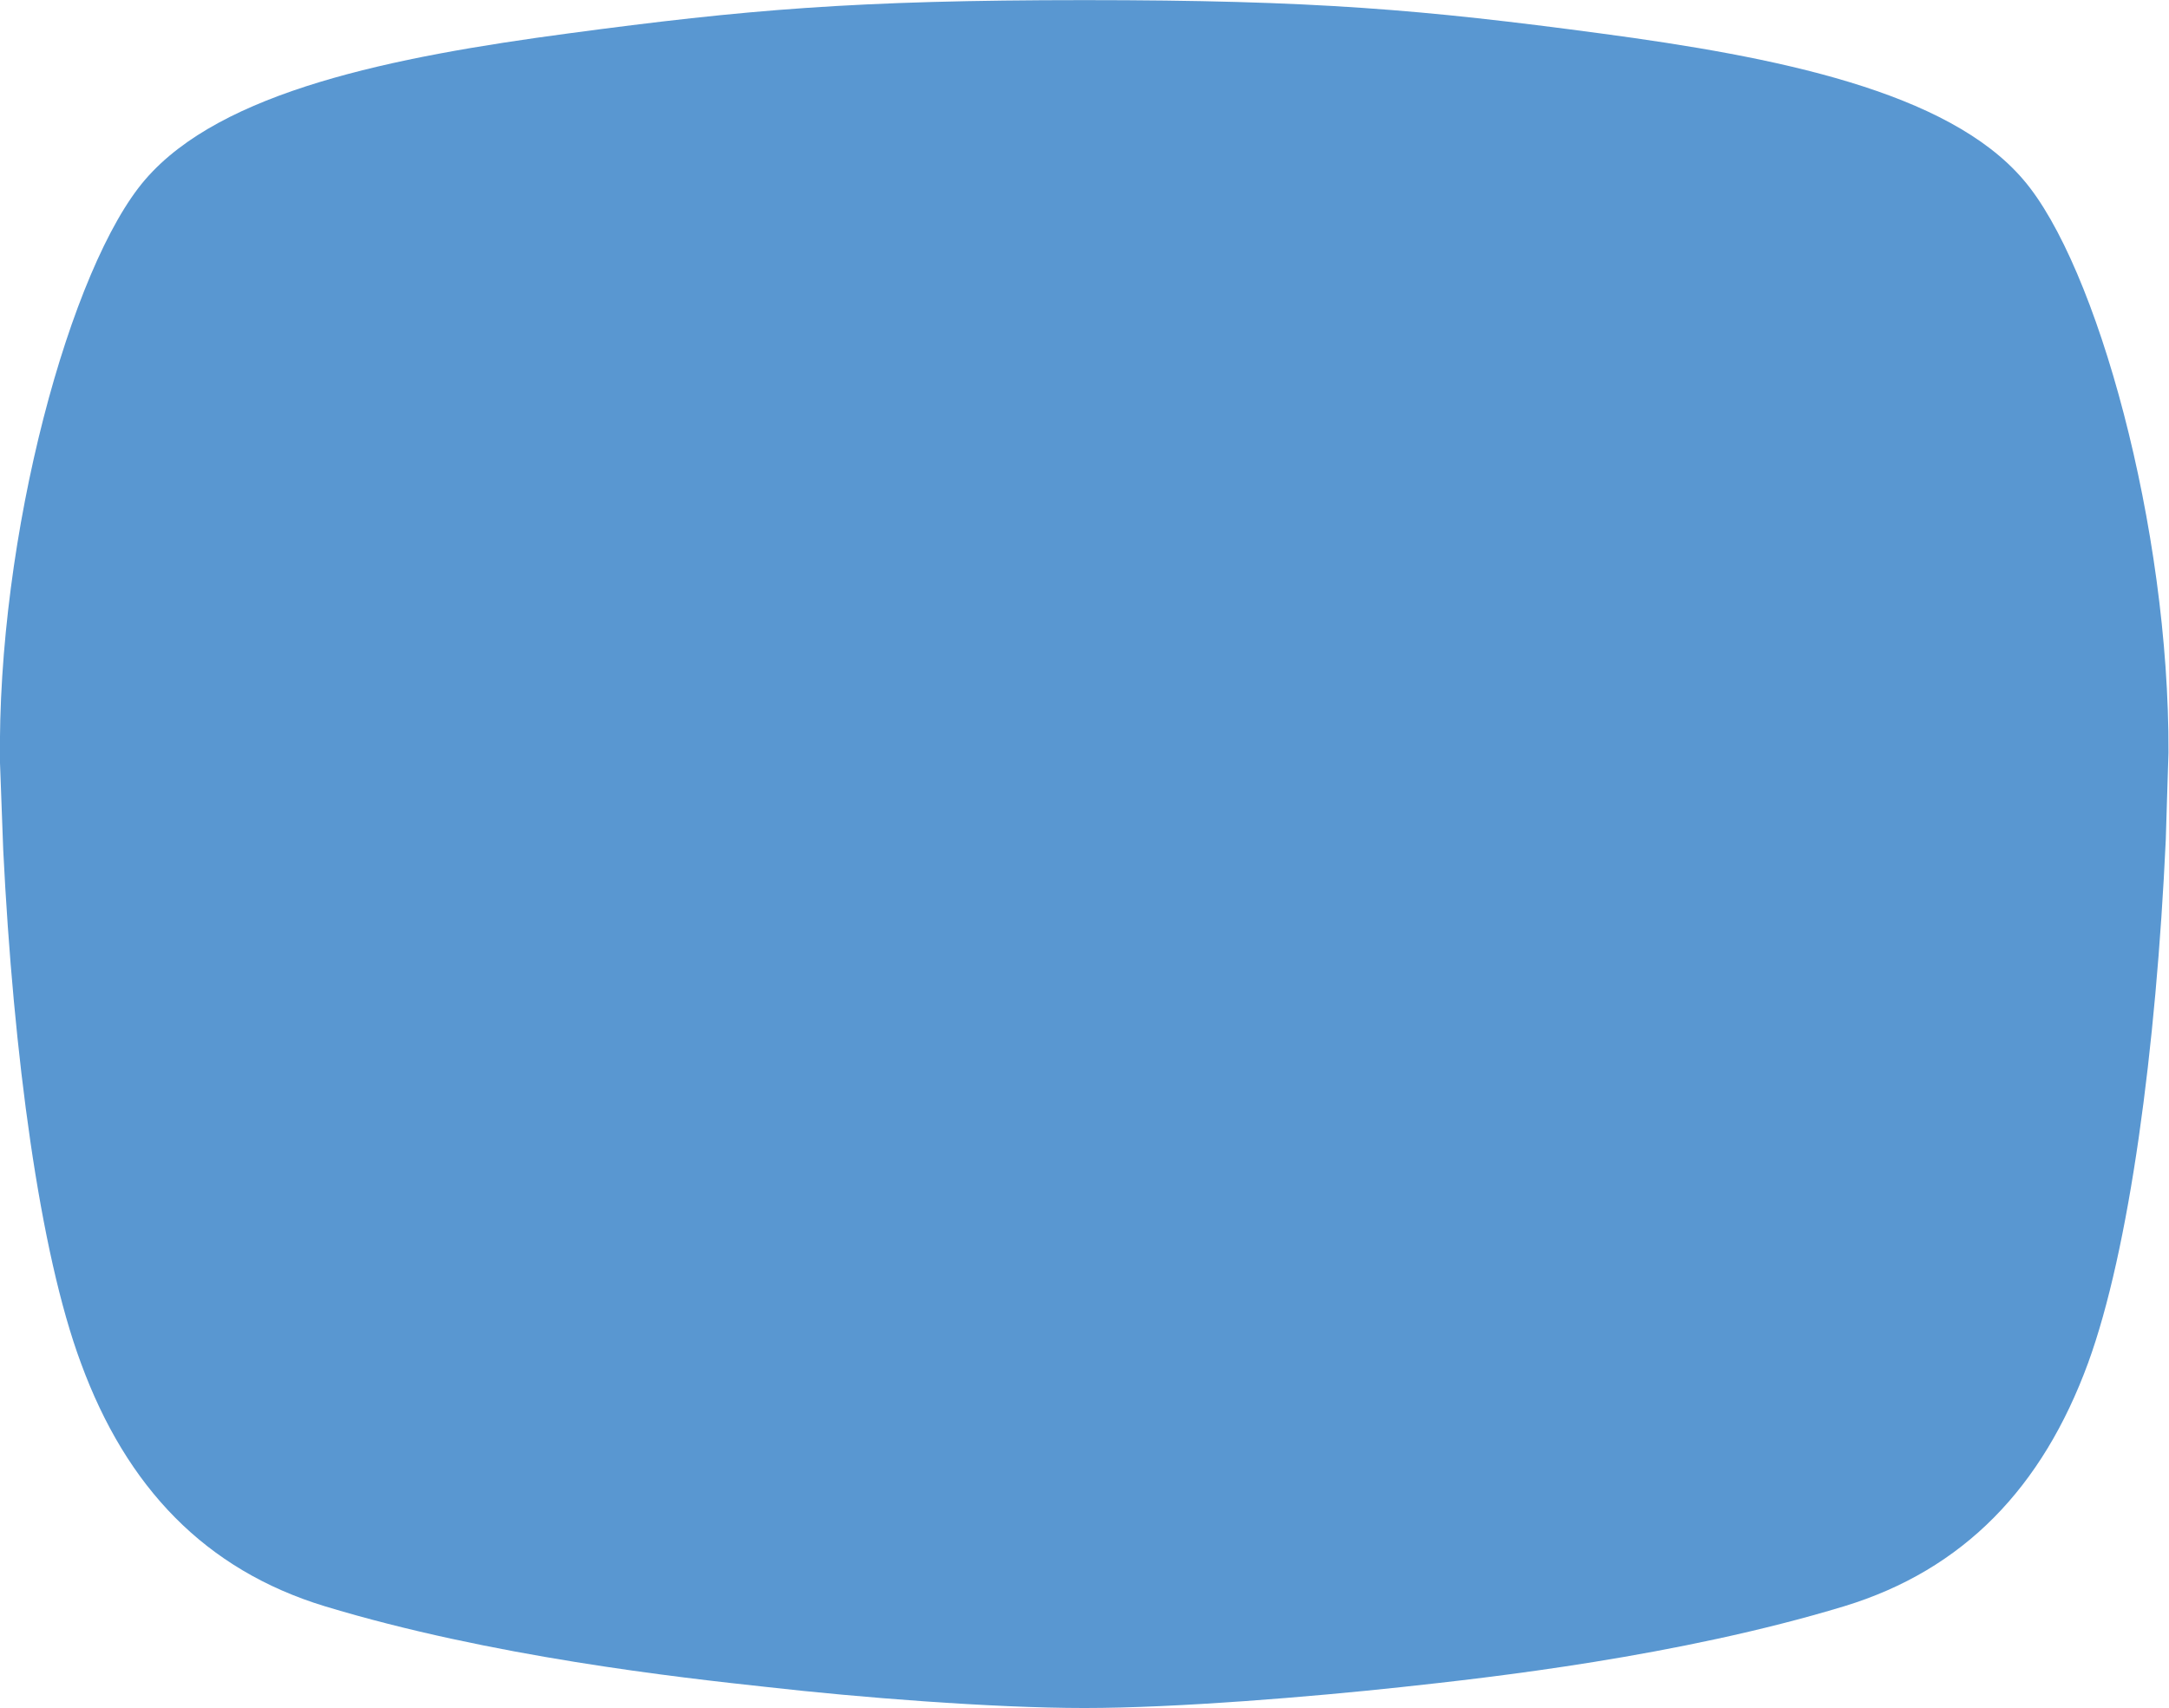 <svg xmlns="http://www.w3.org/2000/svg" width="405" height="319" viewBox="0 0 404.8 318.8"><path d="M404.2 156.7c-1.8 39-6.8 76.6-14.5 97.7 -8.5 23.2-23.2 38.6-45.5 45.4 -31 9.4-66 13.3-82.7 15.1 -16.7 1.8-41.8 3.9-59.1 3.9 -17.3 0-42.4-2-59.1-3.9 -16.7-1.8-51.7-5.7-82.7-15.1 -22.3-6.8-37-22.2-45.5-45.4C7.4 233.7 2.5 196.9 0.6 158.6l-0.6-16.2C-0.6 99.9 13.2 49.6 27.1 33.5c14.2-16.5 46.1-22.9 79.1-27.3C139.1 1.8 159.5 0 202.4 0c42.9 0 63.3 1.8 96.2 6.2 33 4.4 64.9 10.8 79 27.3 13.7 15.9 27.3 65 27.1 107" fill="#5997D1"/></svg>
